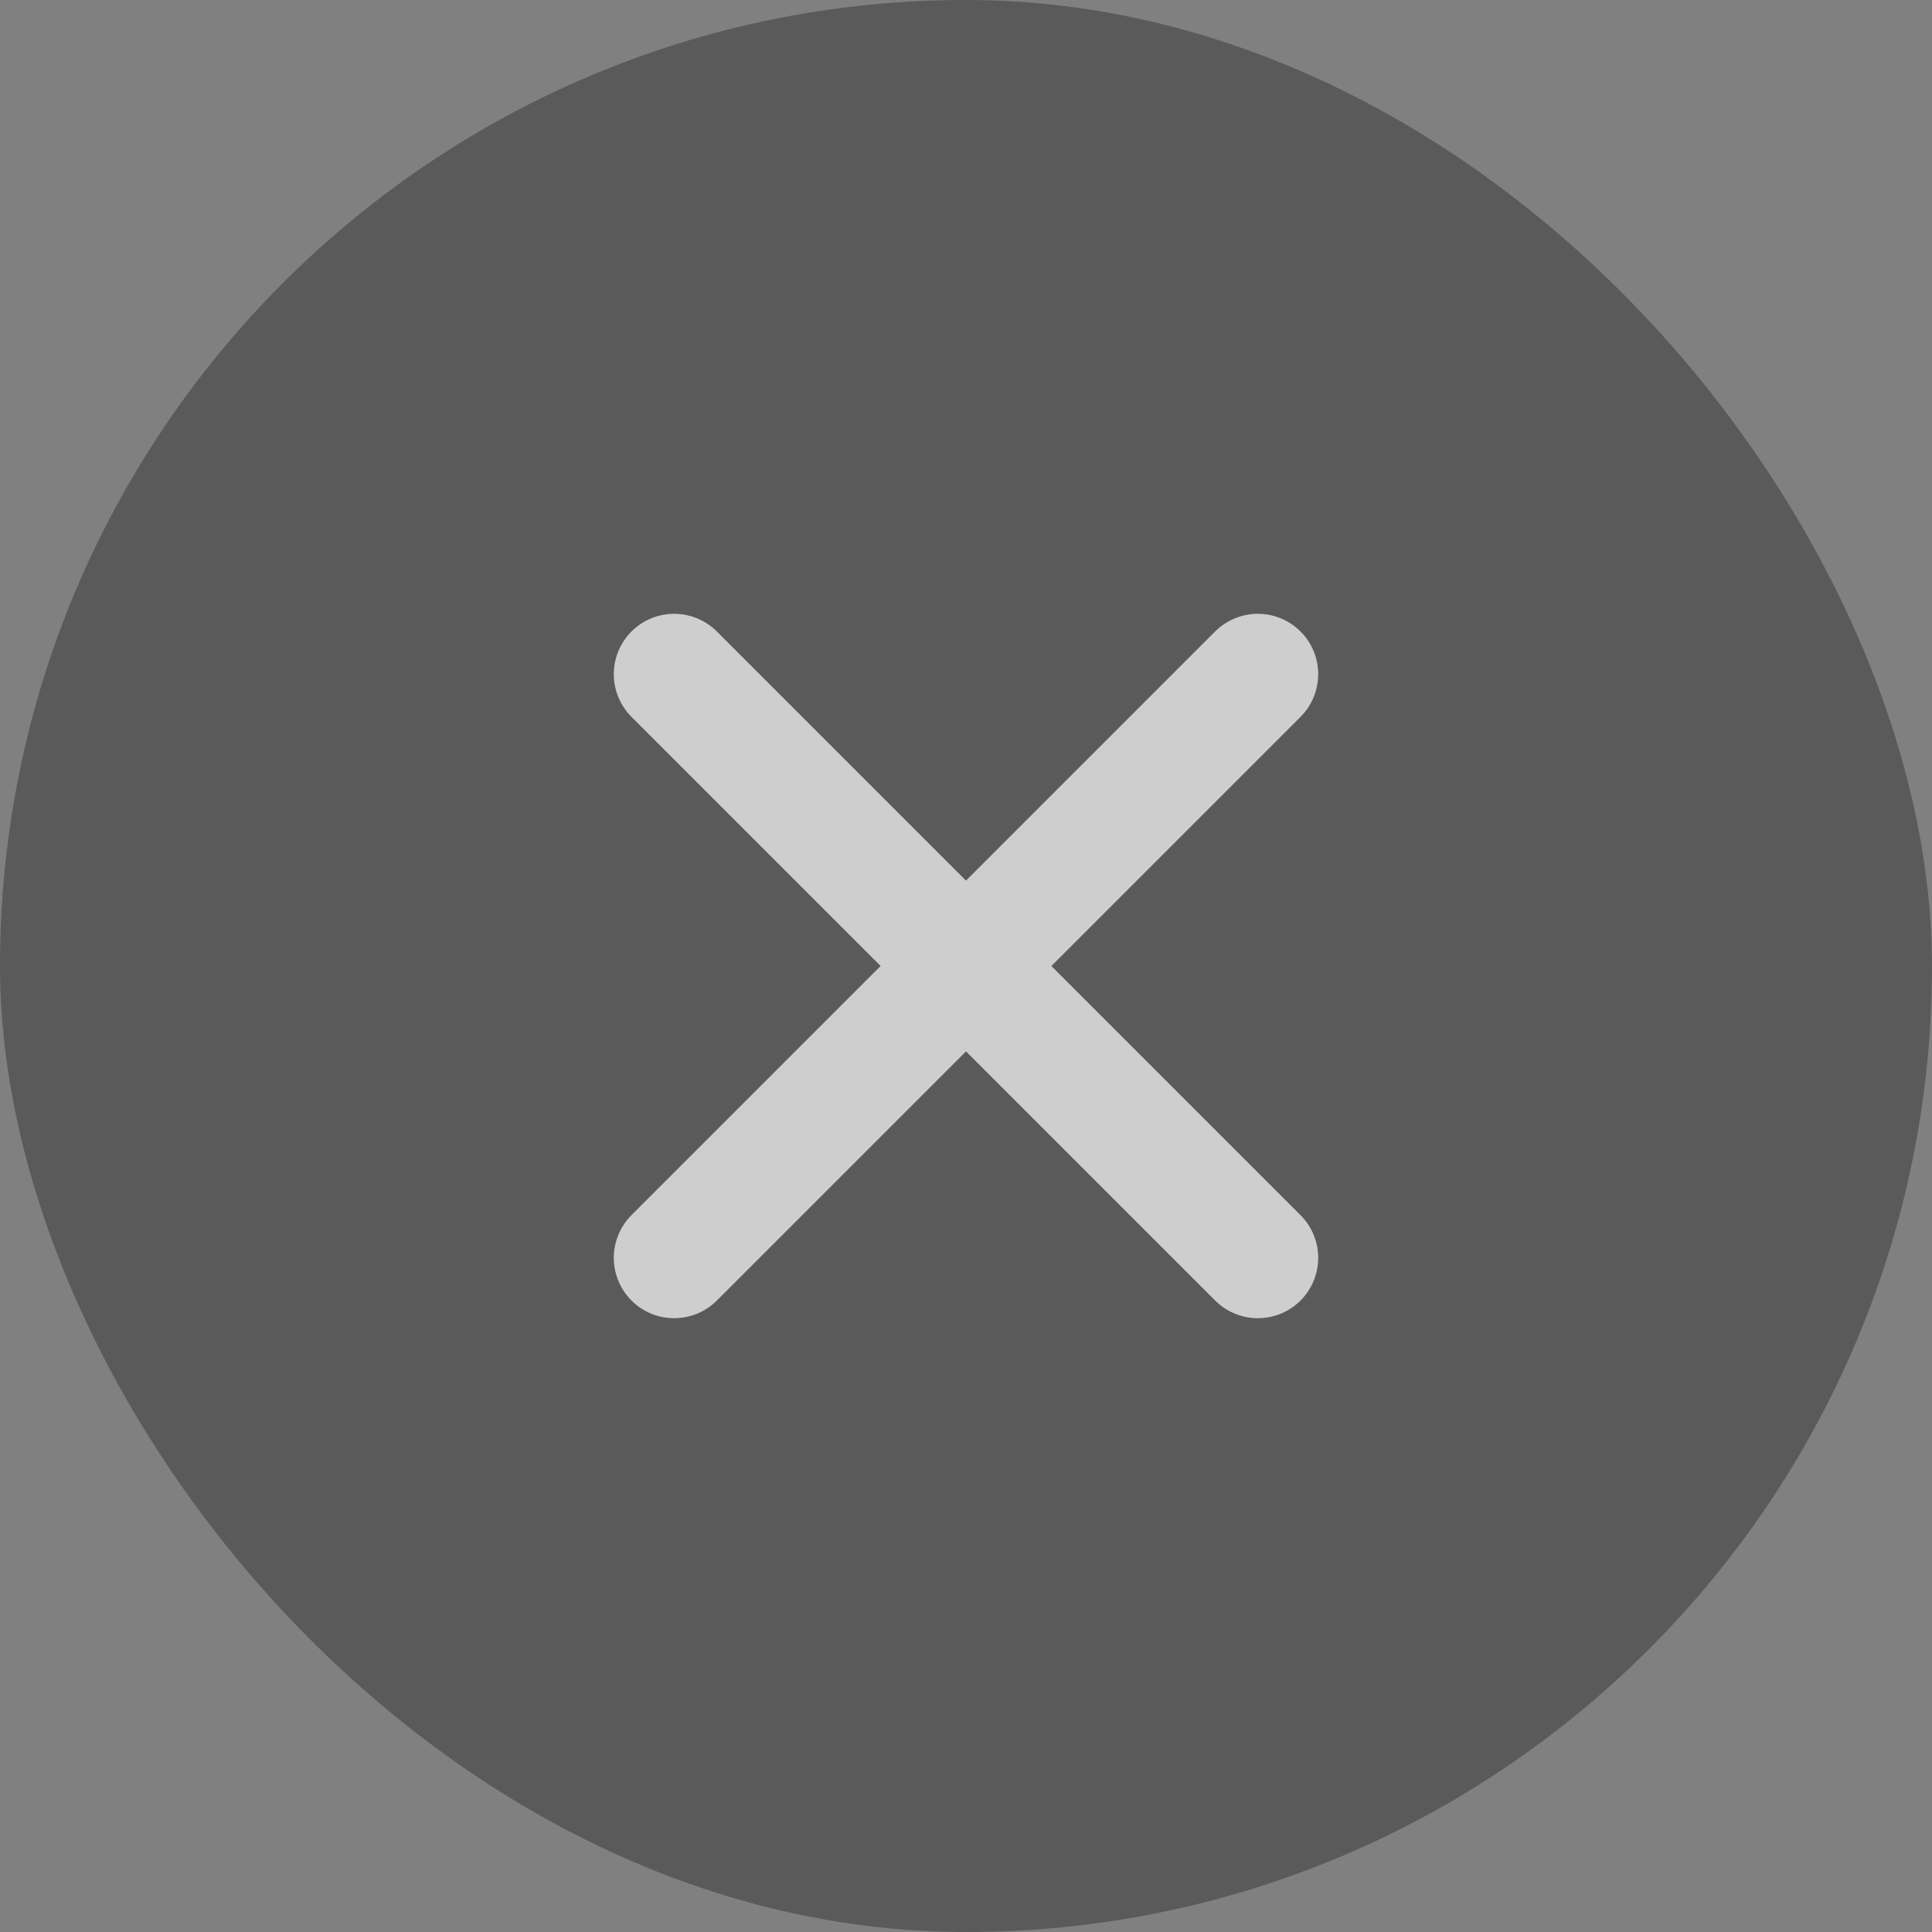 <svg width="40" height="40" viewBox="0 0 40 40" fill="none" xmlns="http://www.w3.org/2000/svg">
<rect x="0" y="0" width="40" height="40" fill="#808080" stroke="none"/>
<rect width="40" height="40" rx="20" fill="black" fill-opacity="0.3"/>
<path d="M13.958 13.958L26.042 26.042M13.958 26.042L26.042 13.958" stroke="white" stroke-opacity="0.7" stroke-width="2.5" stroke-linecap="round" stroke-linejoin="round"/>
</svg>
